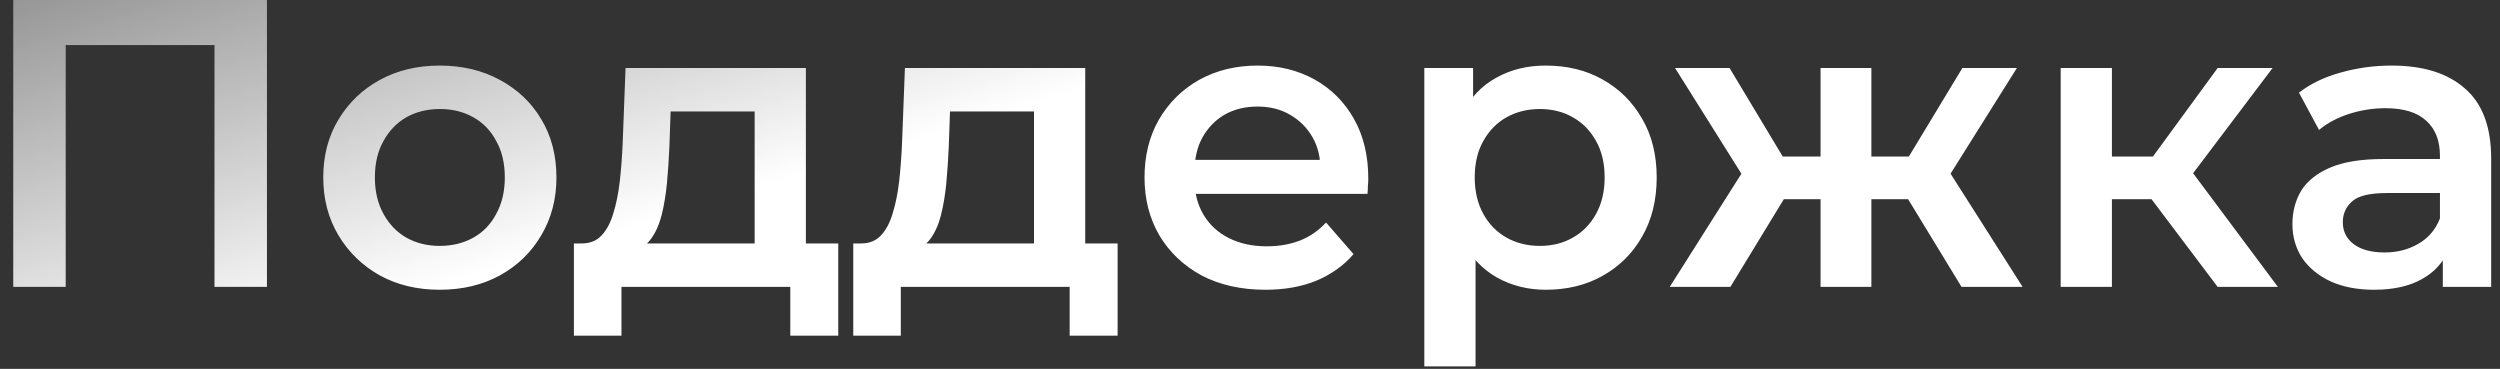<?xml version="1.0" encoding="UTF-8"?> <svg xmlns="http://www.w3.org/2000/svg" width="183" height="27" viewBox="0 0 183 27" fill="none"><rect x="0" y="0" width="183" height="27" fill="#333333" stroke="none"/><path d="M0.97 21V-1.43051e-06H19.54V21H15.7V2.34L16.6 3.3H3.91L4.81 2.34V21H0.97ZM32.181 21.21C30.541 21.21 29.081 20.86 27.802 20.16C26.521 19.44 25.512 18.46 24.771 17.22C24.032 15.98 23.662 14.57 23.662 12.99C23.662 11.39 24.032 9.98 24.771 8.76C25.512 7.52 26.521 6.55 27.802 5.85C29.081 5.15 30.541 4.8 32.181 4.8C33.842 4.8 35.312 5.15 36.592 5.85C37.892 6.55 38.901 7.51 39.621 8.73C40.361 9.95 40.731 11.37 40.731 12.99C40.731 14.57 40.361 15.98 39.621 17.22C38.901 18.46 37.892 19.44 36.592 20.16C35.312 20.86 33.842 21.21 32.181 21.21ZM32.181 18C33.102 18 33.922 17.8 34.642 17.4C35.361 17 35.922 16.42 36.322 15.66C36.742 14.9 36.952 14.01 36.952 12.99C36.952 11.95 36.742 11.06 36.322 10.32C35.922 9.56 35.361 8.98 34.642 8.58C33.922 8.18 33.111 7.98 32.212 7.98C31.291 7.98 30.471 8.18 29.752 8.58C29.052 8.98 28.491 9.56 28.072 10.32C27.651 11.06 27.442 11.95 27.442 12.99C27.442 14.01 27.651 14.9 28.072 15.66C28.491 16.42 29.052 17 29.752 17.4C30.471 17.8 31.282 18 32.181 18ZM55.24 19.26V8.16H49.09L49 10.74C48.96 11.66 48.9 12.55 48.82 13.41C48.74 14.25 48.61 15.03 48.43 15.75C48.25 16.45 47.99 17.03 47.65 17.49C47.31 17.95 46.86 18.25 46.3 18.39L42.58 17.82C43.18 17.82 43.66 17.63 44.02 17.25C44.4 16.85 44.69 16.31 44.89 15.63C45.11 14.93 45.27 14.14 45.37 13.26C45.47 12.36 45.54 11.43 45.58 10.47L45.79 4.98H58.99V19.26H55.24ZM42.01 24.57V17.82H61.36V24.57H57.85V21H45.49V24.57H42.01ZM75.689 19.26V8.16H69.54L69.45 10.74C69.409 11.66 69.35 12.55 69.269 13.41C69.189 14.25 69.059 15.03 68.879 15.75C68.7 16.45 68.439 17.03 68.1 17.49C67.76 17.95 67.309 18.25 66.749 18.39L63.029 17.82C63.63 17.82 64.109 17.63 64.469 17.25C64.85 16.85 65.139 16.31 65.34 15.63C65.559 14.93 65.719 14.14 65.82 13.26C65.919 12.36 65.99 11.43 66.029 10.47L66.24 4.98H79.439V19.26H75.689ZM62.459 24.57V17.82H81.809V24.57H78.299V21H65.939V24.57H62.459ZM92.629 21.21C90.849 21.21 89.289 20.86 87.949 20.16C86.629 19.44 85.599 18.46 84.859 17.22C84.139 15.98 83.779 14.57 83.779 12.99C83.779 11.39 84.129 9.98 84.829 8.76C85.549 7.52 86.529 6.55 87.769 5.85C89.029 5.15 90.459 4.8 92.059 4.8C93.619 4.8 95.009 5.14 96.229 5.82C97.449 6.5 98.409 7.46 99.109 8.7C99.809 9.94 100.159 11.4 100.159 13.08C100.159 13.24 100.149 13.42 100.129 13.62C100.129 13.82 100.119 14.01 100.099 14.19H86.749V11.7H98.119L96.649 12.48C96.669 11.56 96.479 10.75 96.079 10.05C95.679 9.35 95.129 8.8 94.429 8.4C93.749 8 92.959 7.8 92.059 7.8C91.139 7.8 90.329 8 89.629 8.4C88.949 8.8 88.409 9.36 88.009 10.08C87.629 10.78 87.439 11.61 87.439 12.57V13.17C87.439 14.13 87.659 14.98 88.099 15.72C88.539 16.46 89.159 17.03 89.959 17.43C90.759 17.83 91.679 18.03 92.719 18.03C93.619 18.03 94.429 17.89 95.149 17.61C95.869 17.33 96.509 16.89 97.069 16.29L99.079 18.6C98.359 19.44 97.449 20.09 96.349 20.55C95.269 20.99 94.029 21.21 92.629 21.21ZM113.14 21.21C111.84 21.21 110.65 20.91 109.57 20.31C108.51 19.71 107.66 18.81 107.02 17.61C106.4 16.39 106.09 14.85 106.09 12.99C106.09 11.11 106.39 9.57 106.99 8.37C107.61 7.17 108.45 6.28 109.51 5.7C110.57 5.1 111.78 4.8 113.14 4.8C114.72 4.8 116.11 5.14 117.31 5.82C118.53 6.5 119.49 7.45 120.19 8.67C120.91 9.89 121.27 11.33 121.27 12.99C121.27 14.65 120.91 16.1 120.19 17.34C119.49 18.56 118.53 19.51 117.31 20.19C116.11 20.87 114.72 21.21 113.14 21.21ZM104.26 26.82V4.98H107.83V8.76L107.71 13.02L108.01 17.28V26.82H104.26ZM112.72 18C113.62 18 114.42 17.8 115.12 17.4C115.84 17 116.41 16.42 116.83 15.66C117.25 14.9 117.46 14.01 117.46 12.99C117.46 11.95 117.25 11.06 116.83 10.32C116.41 9.56 115.84 8.98 115.12 8.58C114.42 8.18 113.62 7.98 112.72 7.98C111.82 7.98 111.01 8.18 110.29 8.58C109.57 8.98 109 9.56 108.58 10.32C108.16 11.06 107.95 11.95 107.95 12.99C107.95 14.01 108.16 14.9 108.58 15.66C109 16.42 109.57 17 110.29 17.4C111.01 17.8 111.82 18 112.72 18ZM143.585 21L138.905 13.32L141.965 11.43L148.055 21H143.585ZM135.875 14.58V11.46H141.245V14.58H135.875ZM142.325 13.44L138.785 13.02L143.645 4.98H147.635L142.325 13.44ZM126.665 21H122.225L128.285 11.43L131.345 13.32L126.665 21ZM136.985 21H133.265V4.98H136.985V21ZM134.375 14.58H129.035V11.46H134.375V14.58ZM127.925 13.44L122.615 4.98H126.605L131.435 13.02L127.925 13.44ZM162.332 21L156.542 13.32L159.602 11.43L166.742 21H162.332ZM150.842 21V4.98H154.592V21H150.842ZM153.482 14.58V11.46H158.912V14.58H153.482ZM159.962 13.44L156.452 13.02L162.332 4.98H166.352L159.962 13.44ZM178.814 21V17.76L178.604 17.07V11.4C178.604 10.3 178.274 9.45 177.614 8.85C176.954 8.23 175.954 7.92 174.614 7.92C173.714 7.92 172.824 8.06 171.944 8.34C171.084 8.62 170.354 9.01 169.754 9.51L168.284 6.78C169.144 6.12 170.164 5.63 171.344 5.31C172.544 4.97 173.784 4.8 175.064 4.8C177.384 4.8 179.174 5.36 180.434 6.48C181.714 7.58 182.354 9.29 182.354 11.61V21H178.814ZM173.774 21.21C172.574 21.21 171.524 21.01 170.624 20.61C169.724 20.19 169.024 19.62 168.524 18.9C168.044 18.16 167.804 17.33 167.804 16.41C167.804 15.51 168.014 14.7 168.434 13.98C168.874 13.26 169.584 12.69 170.564 12.27C171.544 11.85 172.844 11.64 174.464 11.64H179.114V14.13H174.734C173.454 14.13 172.594 14.34 172.154 14.76C171.714 15.16 171.494 15.66 171.494 16.26C171.494 16.94 171.764 17.48 172.304 17.88C172.844 18.28 173.594 18.48 174.554 18.48C175.474 18.48 176.294 18.27 177.014 17.85C177.754 17.43 178.284 16.81 178.604 15.99L179.234 18.24C178.874 19.18 178.224 19.91 177.284 20.43C176.364 20.95 175.194 21.21 173.774 21.21Z" fill="url(#paint0_linear_4949_2595)"></path><defs><linearGradient id="paint0_linear_4949_2595" x1="173.312" y1="31.691" x2="146.531" y2="-55.736" gradientUnits="userSpaceOnUse"><stop offset="0.565" stop-color="white"></stop><stop offset="1" stop-color="white" stop-opacity="0.3"></stop></linearGradient></defs></svg> 